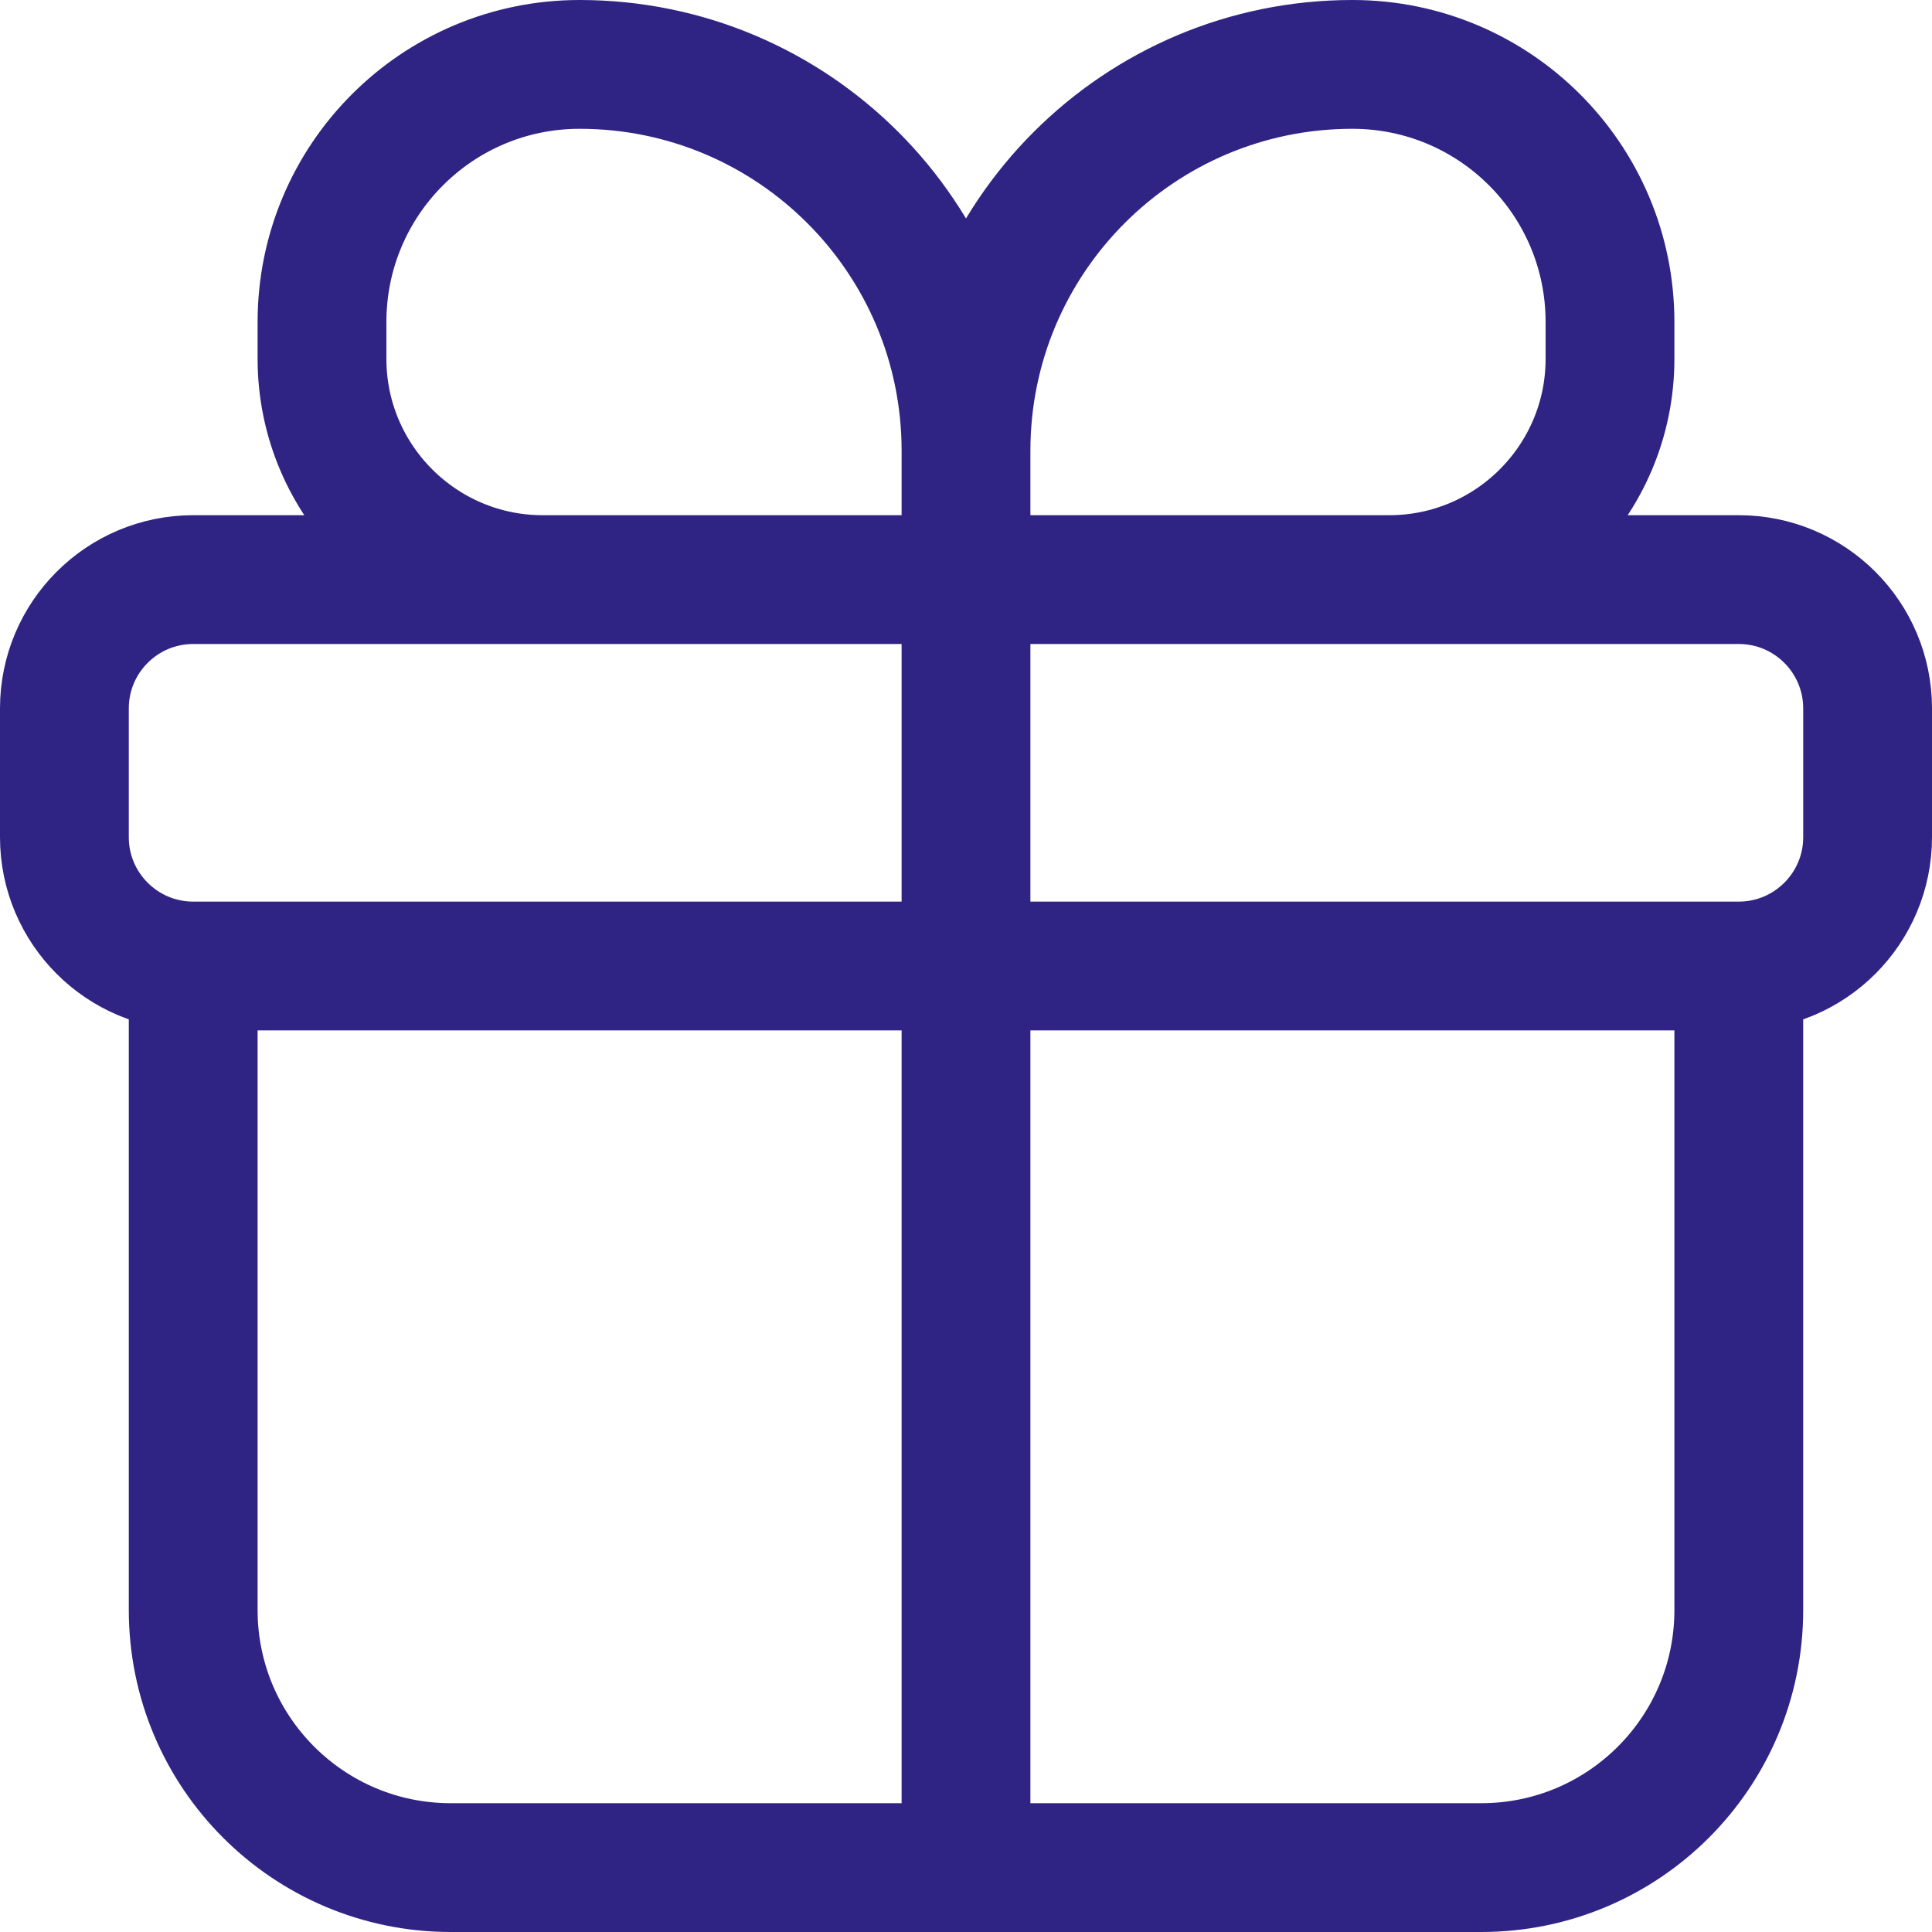 <svg xmlns="http://www.w3.org/2000/svg" width="800px" height="800px" viewBox="0 0 15 15" fill="none"><g id="SVGRepo_bgCarrier" stroke-width="0"></g><g id="SVGRepo_tracerCarrier" stroke-linecap="round" stroke-linejoin="round"></g><g id="SVGRepo_iconCarrier"><path d="M13.5 7.5H1.5M13.5 7.5C14.052 7.5 14.5 7.052 14.5 6.5V5.5C14.5 4.948 14.052 4.5 13.5 4.5H1.5C0.948 4.5 0.5 4.948 0.5 5.5V6.5C0.5 7.052 0.948 7.5 1.5 7.5M13.5 7.5V12.5C13.5 13.605 12.605 14.5 11.5 14.5H3.5C2.395 14.5 1.5 13.605 1.5 12.5L1.5 7.5M7.5 4.5V3.5M7.5 4.5H4.214C3.268 4.5 2.5 3.732 2.5 2.786V2.5C2.5 1.395 3.395 0.5 4.5 0.5C6.157 0.5 7.5 1.843 7.5 3.5M7.5 4.5H10.786C11.732 4.5 12.5 3.732 12.5 2.786V2.5C12.5 1.395 11.605 0.5 10.5 0.5C8.843 0.5 7.5 1.843 7.5 3.5M7.5 4.5V14.5" stroke="#2F2484"></path></g></svg>